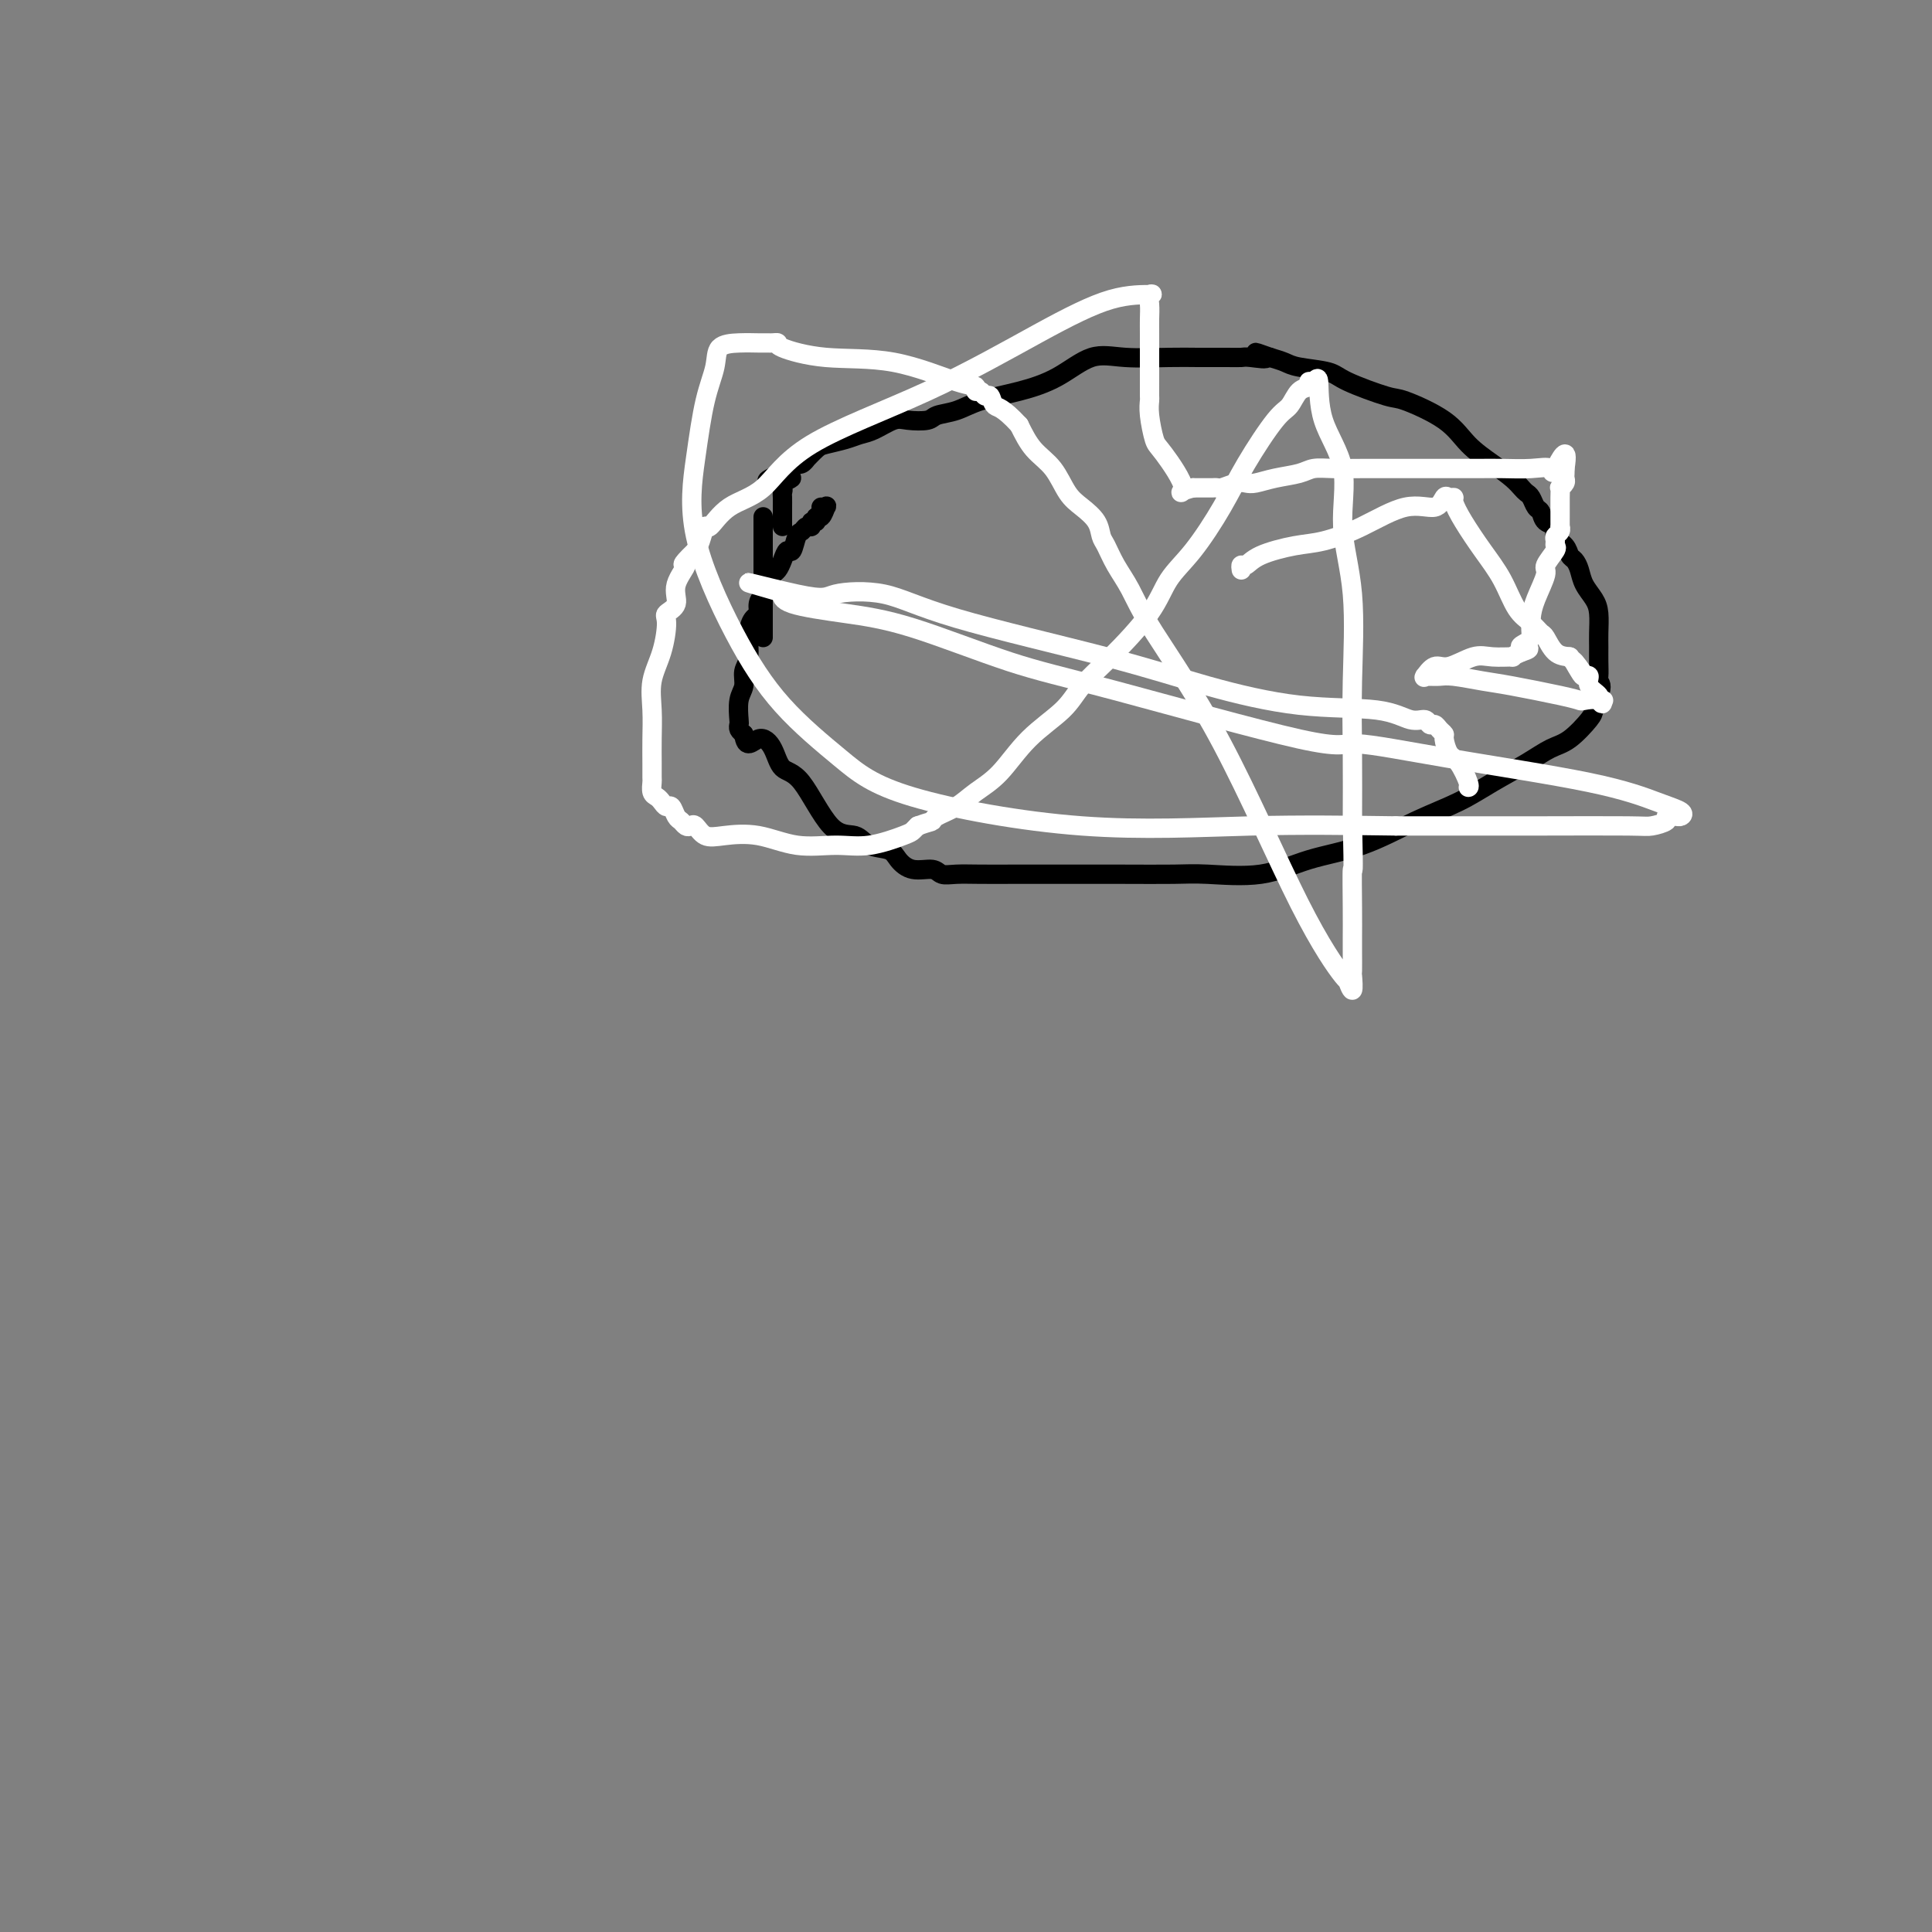 <svg viewBox='0 0 400 400' version='1.1' xmlns='http://www.w3.org/2000/svg' xmlns:xlink='http://www.w3.org/1999/xlink'><rect x="0" y="0" width="400" height="400" fill="#808080" stroke="none"/><g fill='none' stroke='#000000' stroke-width='4' stroke-linecap='round' stroke-linejoin='round'><path d='M170,105c0.401,0.063 0.802,0.126 1,0c0.198,-0.126 0.193,-0.441 0,0c-0.193,0.441 -0.573,1.639 -1,2c-0.427,0.361 -0.902,-0.114 -1,0c-0.098,0.114 0.181,0.819 0,1c-0.181,0.181 -0.822,-0.161 -1,0c-0.178,0.161 0.107,0.825 0,1c-0.107,0.175 -0.606,-0.141 -1,0c-0.394,0.141 -0.683,0.737 -1,1c-0.317,0.263 -0.662,0.193 -1,1c-0.338,0.807 -0.668,2.492 -1,3c-0.332,0.508 -0.666,-0.159 -1,0c-0.334,0.159 -0.666,1.145 -1,2c-0.334,0.855 -0.668,1.580 -1,2c-0.332,0.420 -0.663,0.536 -1,1c-0.337,0.464 -0.682,1.275 -1,2c-0.318,0.725 -0.611,1.364 -1,2c-0.389,0.636 -0.874,1.269 -1,2c-0.126,0.731 0.106,1.560 0,2c-0.106,0.440 -0.549,0.491 -1,1c-0.451,0.509 -0.909,1.475 -1,3c-0.091,1.525 0.186,3.610 0,5c-0.186,1.390 -0.834,2.084 -1,3c-0.166,0.916 0.151,2.052 0,3c-0.151,0.948 -0.770,1.707 -1,3c-0.230,1.293 -0.072,3.120 0,4c0.072,0.880 0.058,0.814 0,1c-0.058,0.186 -0.159,0.625 0,1c0.159,0.375 0.580,0.688 1,1'/><path d='M154,152c0.363,3.416 1.772,1.455 3,1c1.228,-0.455 2.275,0.594 3,2c0.725,1.406 1.126,3.168 2,4c0.874,0.832 2.220,0.733 4,3c1.780,2.267 3.995,6.900 6,9c2.005,2.100 3.799,1.667 5,2c1.201,0.333 1.810,1.433 3,2c1.190,0.567 2.962,0.601 4,1c1.038,0.399 1.344,1.165 2,2c0.656,0.835 1.663,1.740 3,2c1.337,0.260 3.003,-0.127 4,0c0.997,0.127 1.326,0.766 2,1c0.674,0.234 1.694,0.063 3,0c1.306,-0.063 2.897,-0.017 5,0c2.103,0.017 4.717,0.004 7,0c2.283,-0.004 4.235,0.002 8,0c3.765,-0.002 9.342,-0.010 14,0c4.658,0.010 8.397,0.038 11,0c2.603,-0.038 4.069,-0.141 7,0c2.931,0.141 7.328,0.527 11,0c3.672,-0.527 6.619,-1.967 10,-3c3.381,-1.033 7.198,-1.658 11,-3c3.802,-1.342 7.591,-3.399 11,-5c3.409,-1.601 6.438,-2.744 9,-4c2.562,-1.256 4.659,-2.623 7,-4c2.341,-1.377 4.928,-2.763 7,-4c2.072,-1.237 3.630,-2.326 5,-3c1.370,-0.674 2.553,-0.933 4,-2c1.447,-1.067 3.159,-2.941 4,-4c0.841,-1.059 0.812,-1.303 1,-2c0.188,-0.697 0.594,-1.849 1,-3'/><path d='M331,144c0.928,-2.049 0.249,-2.672 0,-3c-0.249,-0.328 -0.066,-0.359 0,-1c0.066,-0.641 0.016,-1.890 0,-3c-0.016,-1.110 0.003,-2.082 0,-3c-0.003,-0.918 -0.028,-1.782 0,-3c0.028,-1.218 0.110,-2.788 0,-4c-0.110,-1.212 -0.411,-2.064 -1,-3c-0.589,-0.936 -1.466,-1.956 -2,-3c-0.534,-1.044 -0.726,-2.114 -1,-3c-0.274,-0.886 -0.632,-1.589 -1,-2c-0.368,-0.411 -0.746,-0.529 -1,-1c-0.254,-0.471 -0.383,-1.296 -1,-2c-0.617,-0.704 -1.724,-1.287 -2,-2c-0.276,-0.713 0.277,-1.557 0,-2c-0.277,-0.443 -1.384,-0.486 -2,-1c-0.616,-0.514 -0.742,-1.499 -1,-2c-0.258,-0.501 -0.648,-0.518 -1,-1c-0.352,-0.482 -0.665,-1.430 -1,-2c-0.335,-0.570 -0.690,-0.763 -1,-1c-0.310,-0.237 -0.574,-0.520 -1,-1c-0.426,-0.480 -1.014,-1.159 -2,-2c-0.986,-0.841 -2.369,-1.845 -4,-3c-1.631,-1.155 -3.508,-2.463 -5,-4c-1.492,-1.537 -2.598,-3.305 -5,-5c-2.402,-1.695 -6.100,-3.319 -8,-4c-1.900,-0.681 -2.003,-0.420 -4,-1c-1.997,-0.580 -5.889,-2.001 -8,-3c-2.111,-0.999 -2.442,-1.577 -4,-2c-1.558,-0.423 -4.342,-0.691 -6,-1c-1.658,-0.309 -2.188,-0.660 -3,-1c-0.812,-0.340 -1.906,-0.670 -3,-1'/><path d='M263,74c-5.639,-2.011 -1.736,-0.539 -1,0c0.736,0.539 -1.695,0.144 -3,0c-1.305,-0.144 -1.485,-0.038 -2,0c-0.515,0.038 -1.367,0.007 -3,0c-1.633,-0.007 -4.048,0.011 -6,0c-1.952,-0.011 -3.443,-0.049 -6,0c-2.557,0.049 -6.182,0.187 -9,0c-2.818,-0.187 -4.829,-0.698 -7,0c-2.171,0.698 -4.501,2.607 -7,4c-2.499,1.393 -5.167,2.272 -8,3c-2.833,0.728 -5.830,1.306 -8,2c-2.170,0.694 -3.514,1.505 -5,2c-1.486,0.495 -3.115,0.675 -4,1c-0.885,0.325 -1.027,0.794 -2,1c-0.973,0.206 -2.776,0.149 -4,0c-1.224,-0.149 -1.869,-0.390 -3,0c-1.131,0.390 -2.750,1.413 -4,2c-1.250,0.587 -2.133,0.740 -3,1c-0.867,0.260 -1.720,0.629 -3,1c-1.280,0.371 -2.987,0.744 -4,1c-1.013,0.256 -1.333,0.394 -2,1c-0.667,0.606 -1.680,1.679 -2,2c-0.320,0.321 0.054,-0.111 0,0c-0.054,0.111 -0.537,0.765 -1,1c-0.463,0.235 -0.908,0.053 -1,0c-0.092,-0.053 0.167,0.024 0,0c-0.167,-0.024 -0.762,-0.150 -1,0c-0.238,0.150 -0.119,0.575 0,1'/><path d='M164,97c-9.757,3.963 -3.150,2.370 -1,2c2.150,-0.370 -0.156,0.482 -1,1c-0.844,0.518 -0.226,0.702 0,1c0.226,0.298 0.061,0.710 0,1c-0.061,0.290 -0.016,0.459 0,1c0.016,0.541 0.004,1.455 0,2c-0.004,0.545 -0.001,0.721 0,1c0.001,0.279 0.000,0.663 0,1c-0.000,0.337 -0.000,0.629 0,1c0.000,0.371 0.000,0.820 0,1c-0.000,0.180 -0.000,0.090 0,0'/><path d='M158,107c0.000,0.830 0.000,1.659 0,2c0.000,0.341 0.000,0.193 0,1c0.000,0.807 0.000,2.570 0,4c0.000,1.430 0.000,2.526 0,4c0.000,1.474 0.000,3.325 0,4c0.000,0.675 0.000,0.173 0,1c0.000,0.827 0.000,2.982 0,4c0.000,1.018 0.000,0.900 0,1c0.000,0.100 0.000,0.419 0,1c0.000,0.581 0.000,1.426 0,2c-0.000,0.574 0.000,0.878 0,1c0.000,0.122 0.000,0.061 0,0'/></g>
<g fill='none' stroke='#FFFFFF' stroke-width='4' stroke-linecap='round' stroke-linejoin='round'><path d='M257,118c-0.070,-0.468 -0.139,-0.936 0,-1c0.139,-0.064 0.487,0.277 1,0c0.513,-0.277 1.192,-1.172 3,-2c1.808,-0.828 4.747,-1.589 7,-2c2.253,-0.411 3.822,-0.471 6,-1c2.178,-0.529 4.964,-1.525 8,-3c3.036,-1.475 6.320,-3.429 9,-4c2.680,-0.571 4.755,0.240 6,0c1.245,-0.240 1.658,-1.532 2,-2c0.342,-0.468 0.611,-0.111 1,0c0.389,0.111 0.898,-0.023 1,0c0.102,0.023 -0.202,0.205 0,1c0.202,0.795 0.911,2.205 2,4c1.089,1.795 2.558,3.977 4,6c1.442,2.023 2.858,3.888 4,6c1.142,2.112 2.010,4.471 3,6c0.990,1.529 2.102,2.227 3,3c0.898,0.773 1.581,1.619 2,2c0.419,0.381 0.574,0.295 1,1c0.426,0.705 1.122,2.201 2,3c0.878,0.799 1.939,0.899 3,1'/><path d='M325,136c4.199,5.228 1.697,1.799 1,1c-0.697,-0.799 0.409,1.032 1,2c0.591,0.968 0.665,1.072 1,1c0.335,-0.072 0.931,-0.321 1,0c0.069,0.321 -0.390,1.210 0,2c0.390,0.790 1.630,1.480 2,2c0.370,0.520 -0.131,0.871 0,1c0.131,0.129 0.895,0.037 1,0c0.105,-0.037 -0.447,-0.018 -1,0'/><path d='M331,145c1.101,1.395 0.854,0.381 0,0c-0.854,-0.381 -2.316,-0.129 -3,0c-0.684,0.129 -0.592,0.136 -1,0c-0.408,-0.136 -1.316,-0.415 -4,-1c-2.684,-0.585 -7.142,-1.477 -10,-2c-2.858,-0.523 -4.115,-0.676 -6,-1c-1.885,-0.324 -4.400,-0.820 -6,-1c-1.600,-0.180 -2.287,-0.046 -3,0c-0.713,0.046 -1.453,0.004 -2,0c-0.547,-0.004 -0.900,0.029 -1,0c-0.100,-0.029 0.052,-0.120 0,0c-0.052,0.120 -0.308,0.453 0,0c0.308,-0.453 1.180,-1.691 2,-2c0.820,-0.309 1.588,0.310 3,0c1.412,-0.310 3.470,-1.550 5,-2c1.530,-0.450 2.534,-0.110 4,0c1.466,0.110 3.395,-0.009 4,0c0.605,0.009 -0.113,0.145 0,0c0.113,-0.145 1.056,-0.573 2,-1'/><path d='M315,135c3.049,-0.954 0.673,-0.838 0,-1c-0.673,-0.162 0.357,-0.600 1,-1c0.643,-0.400 0.898,-0.762 1,-1c0.102,-0.238 0.050,-0.352 0,-1c-0.050,-0.648 -0.097,-1.830 0,-3c0.097,-1.170 0.337,-2.327 1,-4c0.663,-1.673 1.747,-3.863 2,-5c0.253,-1.137 -0.326,-1.222 0,-2c0.326,-0.778 1.555,-2.250 2,-3c0.445,-0.750 0.105,-0.780 0,-1c-0.105,-0.220 0.024,-0.632 0,-1c-0.024,-0.368 -0.203,-0.692 0,-1c0.203,-0.308 0.786,-0.598 1,-1c0.214,-0.402 0.057,-0.915 0,-1c-0.057,-0.085 -0.015,0.259 0,0c0.015,-0.259 0.004,-1.121 0,-2c-0.004,-0.879 -0.002,-1.776 0,-2c0.002,-0.224 0.004,0.224 0,0c-0.004,-0.224 -0.015,-1.121 0,-2c0.015,-0.879 0.057,-1.741 0,-2c-0.057,-0.259 -0.211,0.085 0,0c0.211,-0.085 0.789,-0.600 1,-1c0.211,-0.400 0.057,-0.685 0,-1c-0.057,-0.315 -0.016,-0.662 0,-1c0.016,-0.338 0.008,-0.669 0,-1'/><path d='M324,97c0.957,-5.879 -1.152,-1.575 -2,0c-0.848,1.575 -0.435,0.422 -1,0c-0.565,-0.422 -2.107,-0.113 -4,0c-1.893,0.113 -4.136,0.030 -6,0c-1.864,-0.030 -3.348,-0.008 -5,0c-1.652,0.008 -3.471,0.001 -6,0c-2.529,-0.001 -5.767,0.003 -9,0c-3.233,-0.003 -6.461,-0.012 -9,0c-2.539,0.012 -4.389,0.045 -6,0c-1.611,-0.045 -2.984,-0.170 -4,0c-1.016,0.170 -1.674,0.633 -3,1c-1.326,0.367 -3.318,0.638 -5,1c-1.682,0.362 -3.052,0.815 -4,1c-0.948,0.185 -1.473,0.102 -2,0c-0.527,-0.102 -1.055,-0.224 -2,0c-0.945,0.224 -2.309,0.792 -3,1c-0.691,0.208 -0.711,0.056 -1,0c-0.289,-0.056 -0.847,-0.015 -1,0c-0.153,0.015 0.100,0.004 0,0c-0.100,-0.004 -0.552,-0.001 -1,0c-0.448,0.001 -0.893,0.000 -1,0c-0.107,-0.000 0.125,-0.000 0,0c-0.125,0.000 -0.607,0.000 -1,0c-0.393,-0.000 -0.696,-0.000 -1,0'/><path d='M247,101c-4.106,1.013 -1.871,1.546 -2,0c-0.129,-1.546 -2.623,-5.173 -4,-7c-1.377,-1.827 -1.637,-1.856 -2,-3c-0.363,-1.144 -0.829,-3.403 -1,-5c-0.171,-1.597 -0.046,-2.532 0,-3c0.046,-0.468 0.012,-0.470 0,-1c-0.012,-0.530 -0.003,-1.587 0,-3c0.003,-1.413 -0.001,-3.181 0,-5c0.001,-1.819 0.005,-3.688 0,-5c-0.005,-1.312 -0.021,-2.065 0,-3c0.021,-0.935 0.079,-2.052 0,-3c-0.079,-0.948 -0.295,-1.728 0,-2c0.295,-0.272 1.102,-0.037 0,0c-1.102,0.037 -4.112,-0.124 -8,1c-3.888,1.124 -8.654,3.534 -15,7c-6.346,3.466 -14.271,7.988 -23,12c-8.729,4.012 -18.261,7.513 -24,11c-5.739,3.487 -7.684,6.958 -10,9c-2.316,2.042 -5.002,2.655 -7,4c-1.998,1.345 -3.309,3.422 -4,4c-0.691,0.578 -0.763,-0.344 -1,0c-0.237,0.344 -0.639,1.956 -1,3c-0.361,1.044 -0.680,1.522 -1,2'/><path d='M144,114c-4.036,3.897 -2.124,2.641 -2,3c0.124,0.359 -1.538,2.335 -2,4c-0.462,1.665 0.275,3.021 0,4c-0.275,0.979 -1.562,1.583 -2,2c-0.438,0.417 -0.026,0.648 0,2c0.026,1.352 -0.333,3.824 -1,6c-0.667,2.176 -1.643,4.054 -2,6c-0.357,1.946 -0.095,3.959 0,6c0.095,2.041 0.025,4.109 0,6c-0.025,1.891 -0.004,3.606 0,5c0.004,1.394 -0.010,2.467 0,3c0.010,0.533 0.044,0.525 0,1c-0.044,0.475 -0.167,1.432 0,2c0.167,0.568 0.622,0.747 1,1c0.378,0.253 0.679,0.578 1,1c0.321,0.422 0.663,0.940 1,1c0.337,0.060 0.668,-0.337 1,0c0.332,0.337 0.666,1.409 1,2c0.334,0.591 0.669,0.702 1,1c0.331,0.298 0.659,0.784 1,1c0.341,0.216 0.696,0.161 1,0c0.304,-0.161 0.556,-0.428 1,0c0.444,0.428 1.079,1.550 2,2c0.921,0.450 2.130,0.227 4,0c1.870,-0.227 4.403,-0.460 7,0c2.597,0.460 5.259,1.613 8,2c2.741,0.387 5.560,0.010 8,0c2.440,-0.010 4.499,0.348 7,0c2.501,-0.348 5.443,-1.401 7,-2c1.557,-0.599 1.731,-0.742 2,-1c0.269,-0.258 0.635,-0.629 1,-1'/><path d='M190,171c2.218,-0.807 2.763,-0.824 3,-1c0.237,-0.176 0.167,-0.510 1,-1c0.833,-0.490 2.569,-1.137 4,-2c1.431,-0.863 2.559,-1.941 4,-3c1.441,-1.059 3.196,-2.099 5,-4c1.804,-1.901 3.655,-4.663 6,-7c2.345,-2.337 5.182,-4.249 7,-6c1.818,-1.751 2.616,-3.342 4,-5c1.384,-1.658 3.353,-3.382 6,-6c2.647,-2.618 5.973,-6.131 8,-9c2.027,-2.869 2.756,-5.094 4,-7c1.244,-1.906 3.005,-3.492 5,-6c1.995,-2.508 4.225,-5.936 6,-9c1.775,-3.064 3.096,-5.762 5,-9c1.904,-3.238 4.390,-7.015 6,-9c1.610,-1.985 2.343,-2.176 3,-3c0.657,-0.824 1.238,-2.279 2,-3c0.762,-0.721 1.706,-0.706 2,-1c0.294,-0.294 -0.063,-0.895 0,-1c0.063,-0.105 0.547,0.287 1,0c0.453,-0.287 0.875,-1.252 1,0c0.125,1.252 -0.047,4.720 1,8c1.047,3.280 3.314,6.373 4,10c0.686,3.627 -0.208,7.787 0,12c0.208,4.213 1.520,8.480 2,14c0.480,5.520 0.129,12.294 0,18c-0.129,5.706 -0.037,10.345 0,15c0.037,4.655 0.018,9.328 0,14'/><path d='M280,170c0.309,13.162 0.083,9.566 0,10c-0.083,0.434 -0.023,4.897 0,8c0.023,3.103 0.007,4.845 0,6c-0.007,1.155 -0.006,1.723 0,3c0.006,1.277 0.018,3.264 0,4c-0.018,0.736 -0.064,0.221 0,1c0.064,0.779 0.240,2.853 0,3c-0.240,0.147 -0.896,-1.631 -1,-2c-0.104,-0.369 0.345,0.671 -1,-1c-1.345,-1.671 -4.485,-6.053 -9,-15c-4.515,-8.947 -10.404,-22.460 -16,-33c-5.596,-10.540 -10.900,-18.108 -14,-23c-3.100,-4.892 -3.995,-7.109 -5,-9c-1.005,-1.891 -2.121,-3.455 -3,-5c-0.879,-1.545 -1.523,-3.073 -2,-4c-0.477,-0.927 -0.787,-1.255 -1,-2c-0.213,-0.745 -0.329,-1.906 -1,-3c-0.671,-1.094 -1.898,-2.122 -3,-3c-1.102,-0.878 -2.079,-1.606 -3,-3c-0.921,-1.394 -1.786,-3.452 -3,-5c-1.214,-1.548 -2.775,-2.585 -4,-4c-1.225,-1.415 -2.112,-3.207 -3,-5'/><path d='M211,88c-3.560,-3.874 -4.461,-3.559 -5,-4c-0.539,-0.441 -0.718,-1.639 -1,-2c-0.282,-0.361 -0.669,0.114 -1,0c-0.331,-0.114 -0.605,-0.816 -1,-1c-0.395,-0.184 -0.909,0.148 -1,0c-0.091,-0.148 0.241,-0.778 0,-1c-0.241,-0.222 -1.055,-0.035 -4,-1c-2.945,-0.965 -8.022,-3.082 -13,-4c-4.978,-0.918 -9.859,-0.638 -14,-1c-4.141,-0.362 -7.544,-1.365 -9,-2c-1.456,-0.635 -0.965,-0.902 -1,-1c-0.035,-0.098 -0.595,-0.026 -1,0c-0.405,0.026 -0.655,0.008 -1,0c-0.345,-0.008 -0.784,-0.006 -1,0c-0.216,0.006 -0.207,0.015 -1,0c-0.793,-0.015 -2.386,-0.055 -4,0c-1.614,0.055 -3.247,0.205 -4,1c-0.753,0.795 -0.624,2.236 -1,4c-0.376,1.764 -1.258,3.850 -2,7c-0.742,3.150 -1.346,7.365 -2,12c-0.654,4.635 -1.359,9.689 0,16c1.359,6.311 4.782,13.878 8,20c3.218,6.122 6.232,10.800 10,15c3.768,4.200 8.289,7.924 12,11c3.711,3.076 6.613,5.505 15,8c8.387,2.495 22.258,5.056 35,6c12.742,0.944 24.355,0.270 35,0c10.645,-0.270 20.323,-0.135 30,0'/><path d='M289,171c15.826,0.003 22.891,0.011 30,0c7.109,-0.011 14.262,-0.041 18,0c3.738,0.041 4.062,0.155 5,0c0.938,-0.155 2.489,-0.577 3,-1c0.511,-0.423 -0.018,-0.848 0,-1c0.018,-0.152 0.582,-0.031 1,0c0.418,0.031 0.690,-0.027 1,0c0.310,0.027 0.658,0.139 1,0c0.342,-0.139 0.676,-0.530 0,-1c-0.676,-0.470 -2.364,-1.021 -5,-2c-2.636,-0.979 -6.222,-2.387 -14,-4c-7.778,-1.613 -19.748,-3.432 -29,-5c-9.252,-1.568 -15.786,-2.885 -19,-3c-3.214,-0.115 -3.109,0.972 -12,-1c-8.891,-1.972 -26.778,-7.003 -38,-10c-11.222,-2.997 -15.778,-3.959 -22,-6c-6.222,-2.041 -14.109,-5.160 -20,-7c-5.891,-1.840 -9.785,-2.400 -14,-3c-4.215,-0.600 -8.750,-1.238 -11,-2c-2.250,-0.762 -2.214,-1.646 -2,-2c0.214,-0.354 0.607,-0.177 1,0'/><path d='M163,123c-16.303,-4.655 -4.059,-1.293 2,0c6.059,1.293 5.934,0.515 8,0c2.066,-0.515 6.323,-0.768 10,0c3.677,0.768 6.776,2.558 15,5c8.224,2.442 21.575,5.538 31,8c9.425,2.462 14.924,4.291 21,6c6.076,1.709 12.727,3.299 19,4c6.273,0.701 12.167,0.513 16,1c3.833,0.487 5.604,1.650 7,2c1.396,0.350 2.416,-0.113 3,0c0.584,0.113 0.730,0.802 1,1c0.270,0.198 0.663,-0.094 1,0c0.337,0.094 0.618,0.575 1,1c0.382,0.425 0.866,0.793 1,1c0.134,0.207 -0.083,0.252 0,1c0.083,0.748 0.467,2.201 1,3c0.533,0.799 1.215,0.946 2,2c0.785,1.054 1.673,3.014 2,4c0.327,0.986 0.093,0.996 0,1c-0.093,0.004 -0.047,0.002 0,0'/></g>
</svg>